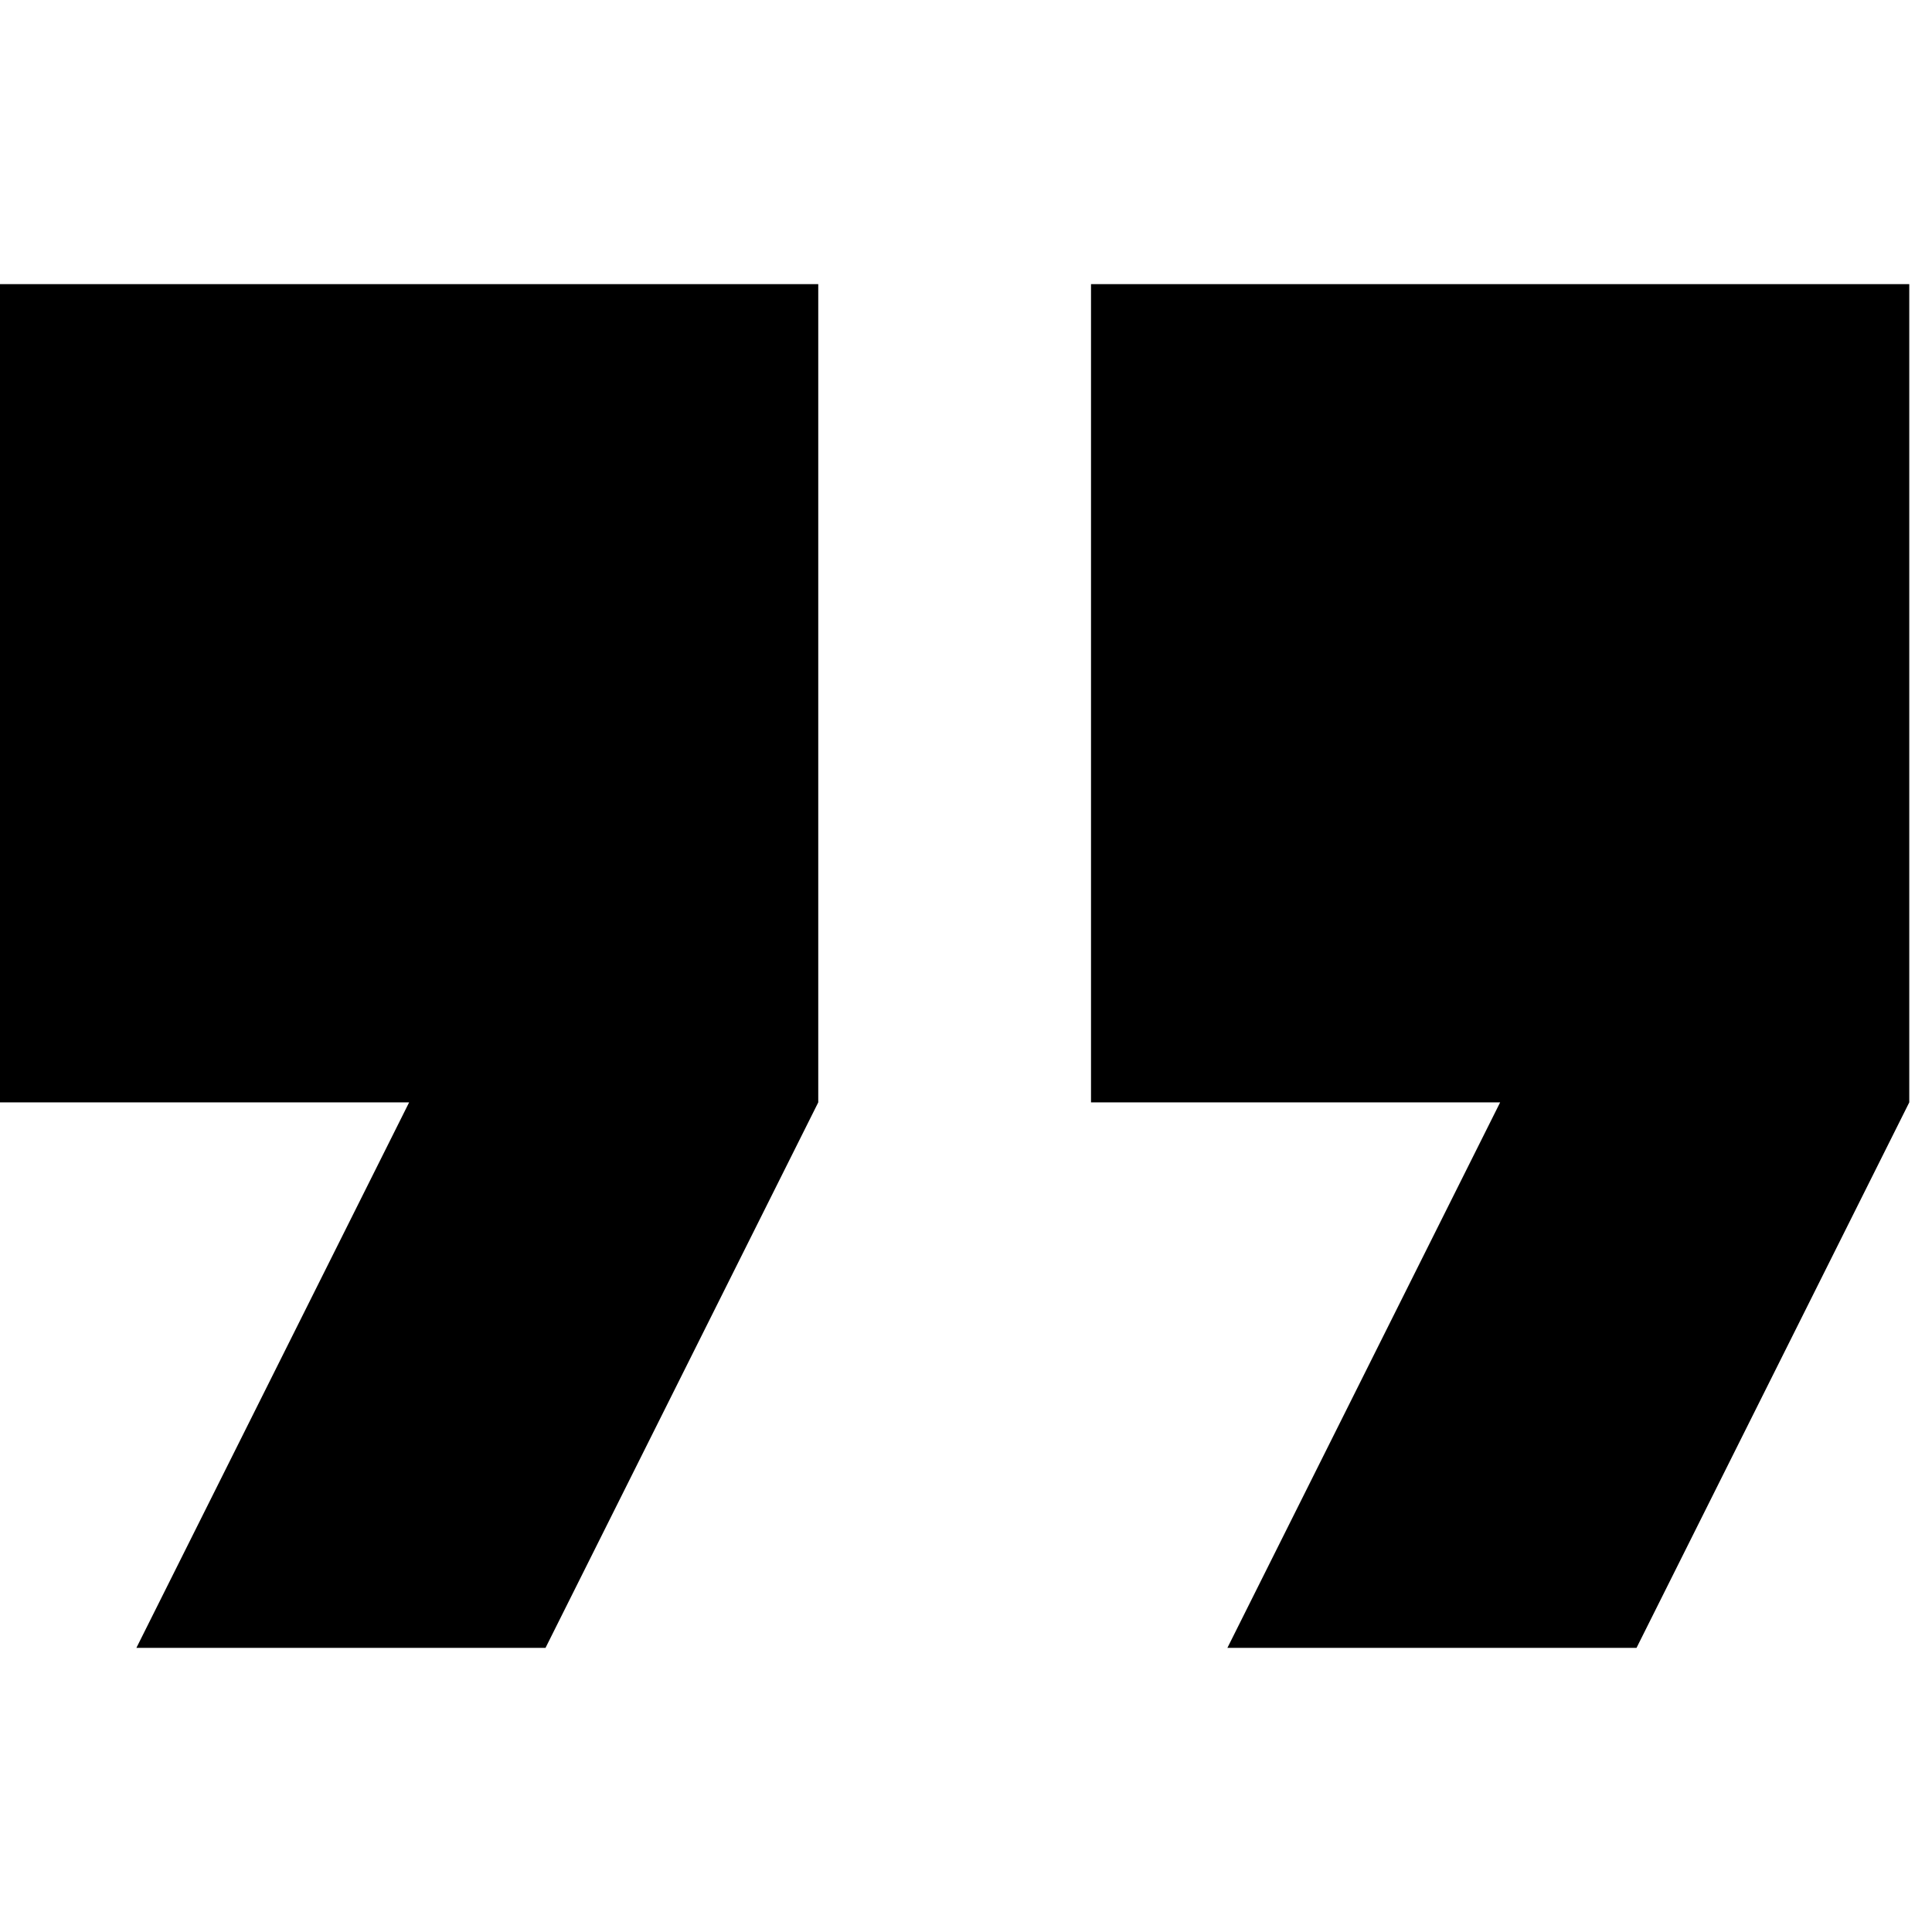 <svg xmlns="http://www.w3.org/2000/svg" fill="#000000" width="800px" height="800px" viewBox="0 -5 34 34"><path d="m2.4 24h7.2l4.8-9.6v-14.4h-14.4v14.4h7.2zm19.2 0h7.2l4.8-9.6v-14.4h-14.4v14.4h7.2z"></path></svg>